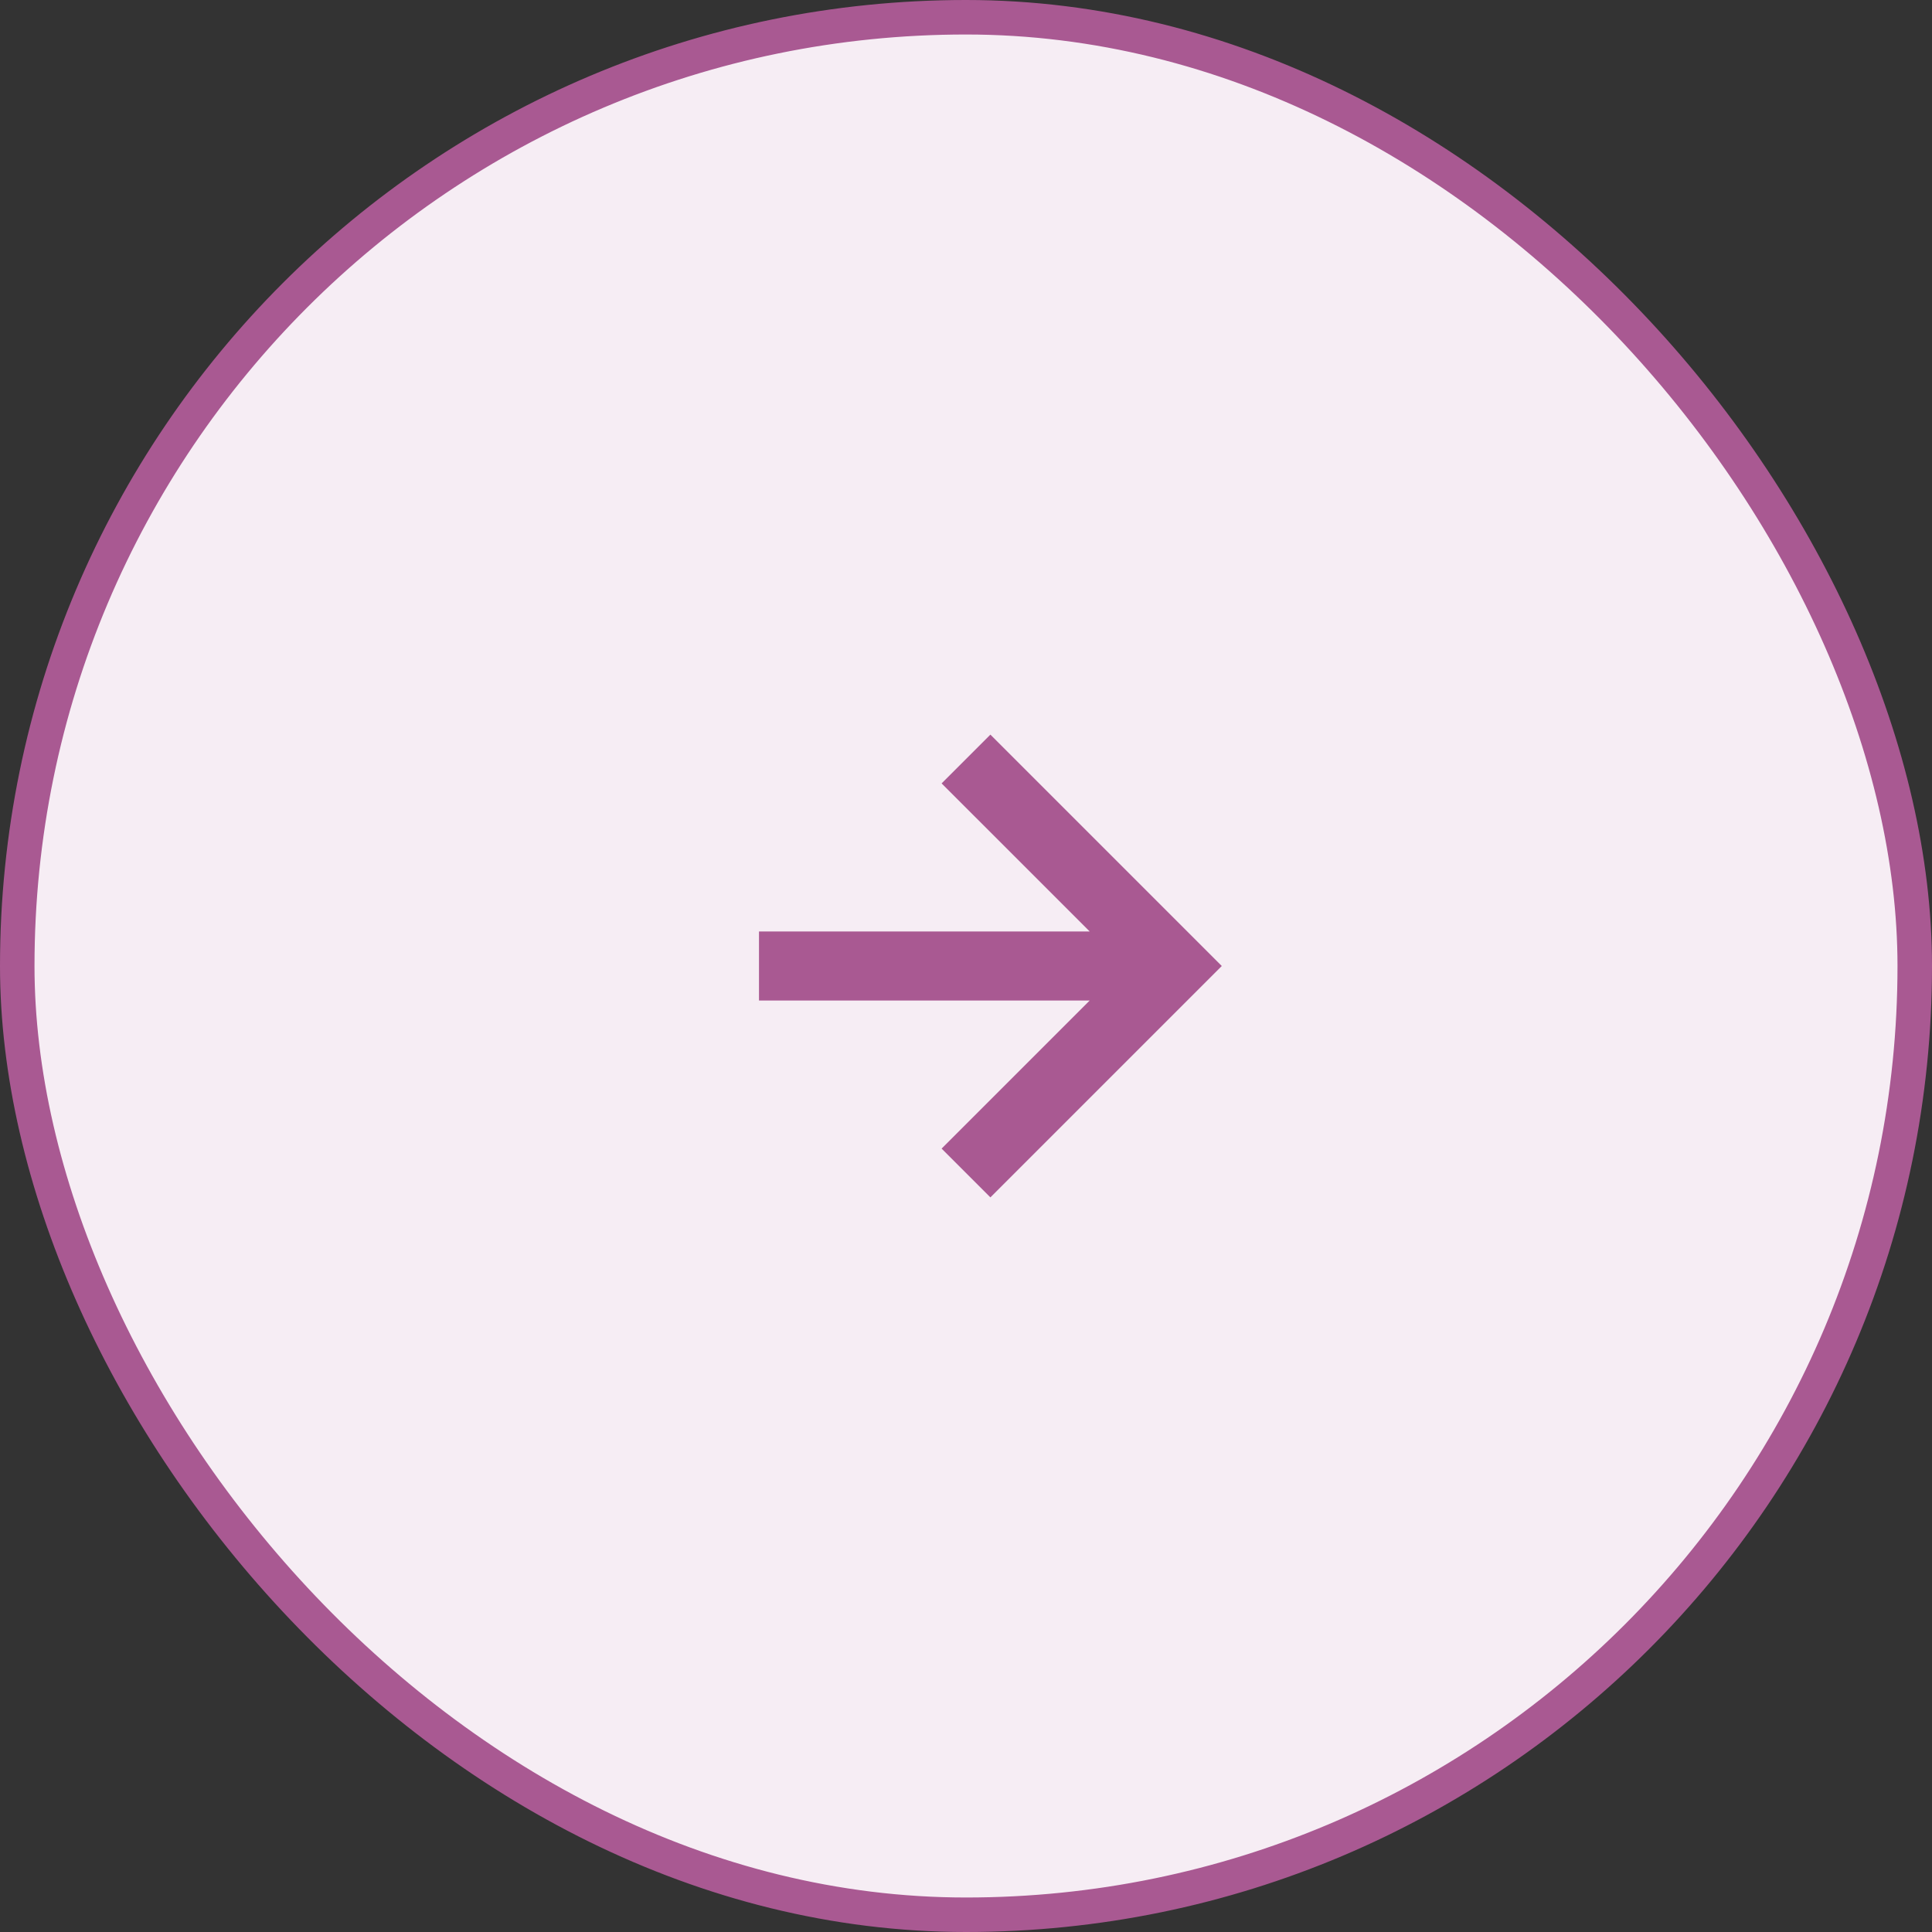 <svg width="56" height="56" viewBox="0 0 56 56" fill="none" xmlns="http://www.w3.org/2000/svg">
<rect x="0" y="0" width="56" height="56" fill="#333333" stroke="none"/>
<rect x="0.5" y="0.5" width="55" height="55" rx="27.5" fill="#F6EDF4"/>
<rect x="0.5" y="0.5" width="55" height="55" rx="27.5" stroke="#A95992"/>
<path d="M27.293 33.293L28.707 34.707L35.414 28L28.707 21.293L27.293 22.707L31.586 27H22V29H31.586L27.293 33.293Z" fill="#A95992"/>
</svg>

